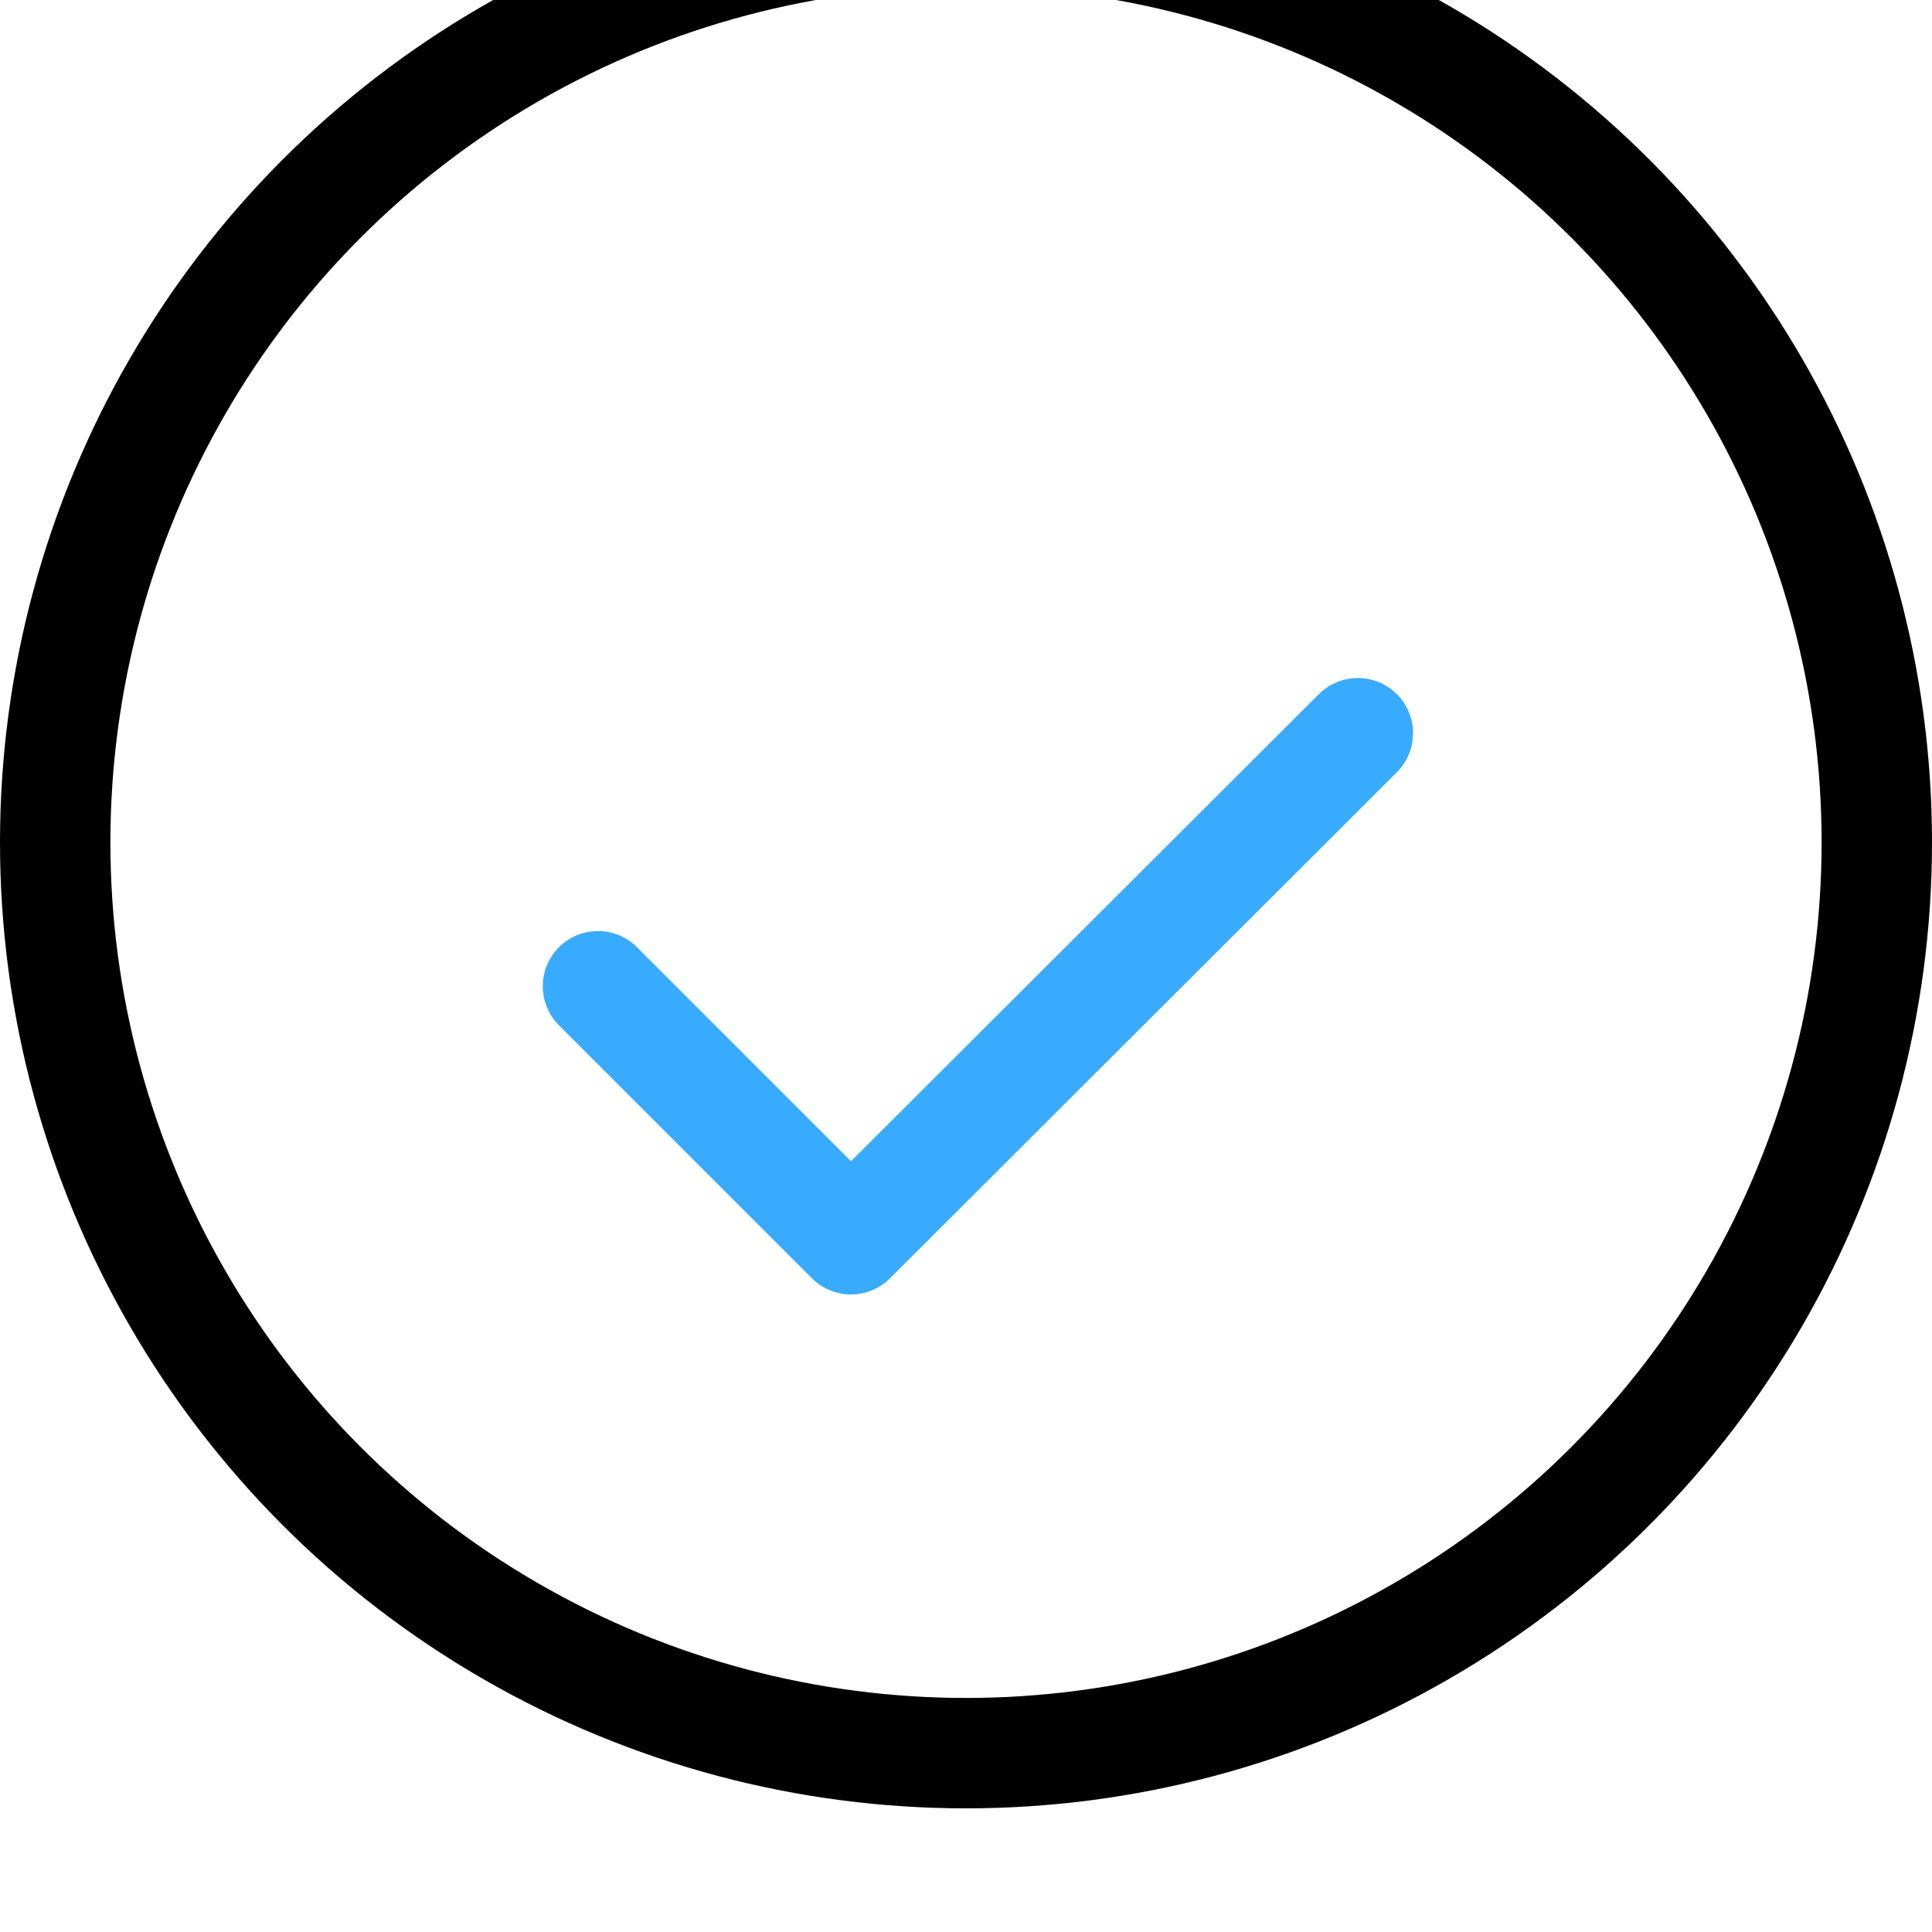 <svg width="35" height="35" viewBox="0 0 35 35" fill="none" xmlns="http://www.w3.org/2000/svg">
<g filter="url(#filter0_i_230_1808)">
<circle cx="17.5" cy="17.5" r="16.5" stroke="black" stroke-width="2"/>
</g>
<path d="M10.833 17.867L15.416 22.45L24.599 13.283" stroke="#38ABFF" stroke-width="2" stroke-linecap="round" stroke-linejoin="round"/>
<defs>
<filter id="filter0_i_230_1808" x="0" y="-2.24" width="35" height="37.24" filterUnits="userSpaceOnUse" color-interpolation-filters="sRGB">
<feFlood flood-opacity="0" result="BackgroundImageFix"/>
<feBlend mode="normal" in="SourceGraphic" in2="BackgroundImageFix" result="shape"/>
<feColorMatrix in="SourceAlpha" type="matrix" values="0 0 0 0 0 0 0 0 0 0 0 0 0 0 0 0 0 0 127 0" result="hardAlpha"/>
<feOffset dy="-2.24"/>
<feGaussianBlur stdDeviation="2.24"/>
<feComposite in2="hardAlpha" operator="arithmetic" k2="-1" k3="1"/>
<feColorMatrix type="matrix" values="0 0 0 0 1 0 0 0 0 0.78 0 0 0 0 0.039 0 0 0 0.2 0"/>
<feBlend mode="normal" in2="shape" result="effect1_innerShadow_230_1808"/>
</filter>
</defs>
</svg>
